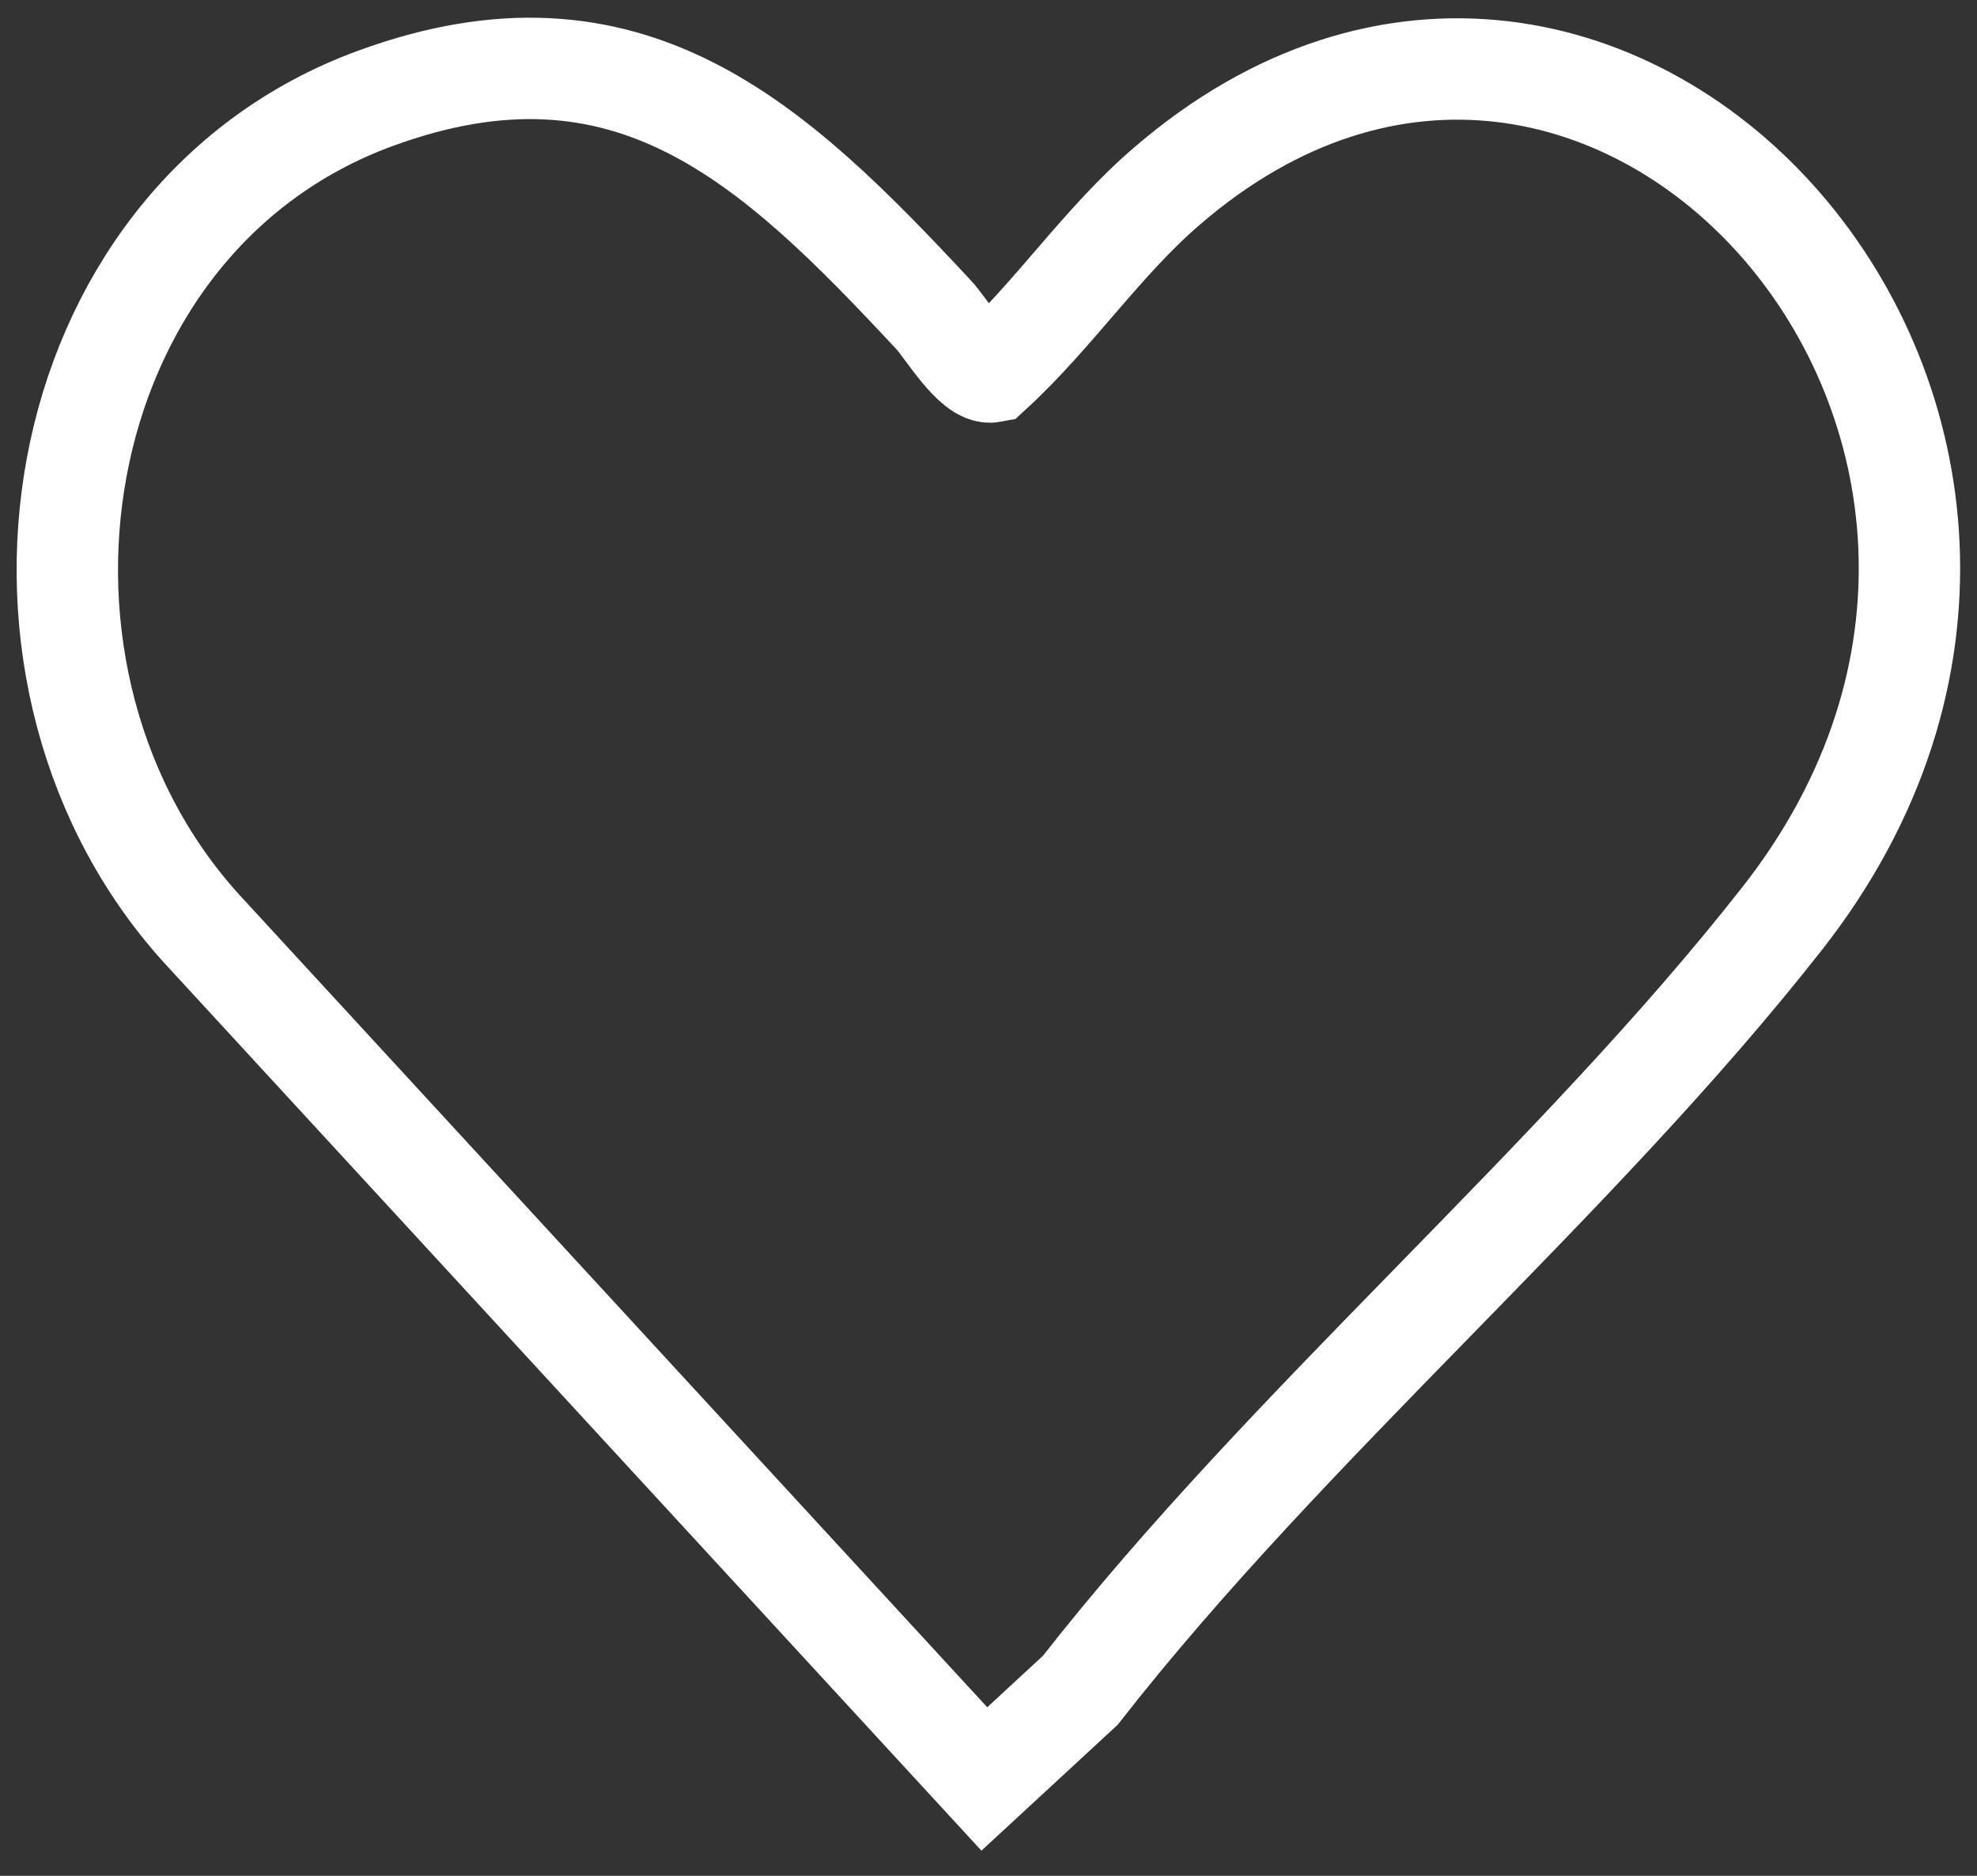 <svg xmlns="http://www.w3.org/2000/svg" fill="none" viewBox="0 0 39 37" height="37" width="39">
<rect x="0" y="0" width="39" height="37" fill="#333333" stroke="none"/>
<g clip-path="url(#clip0_6782_329)">
<path stroke-miterlimit="10" stroke-width="2" stroke="white" d="M18.405 6.196C18.645 6.44 19.205 7.403 19.565 7.335C20.791 6.21 21.751 4.759 23.017 3.674C31.721 -3.837 42.677 8.528 35.159 18.114C31.054 23.347 25.456 28.038 21.311 33.34L19.418 35.089L4.077 18.426C-0.602 13.423 0.811 4.352 7.409 1.939C12.407 0.109 15.26 2.82 18.405 6.196Z"></path>
</g>
<defs>
<clipPath id="clip0_6782_329">
<rect fill="white" height="37" width="39"></rect>
</clipPath>
</defs>
</svg>
